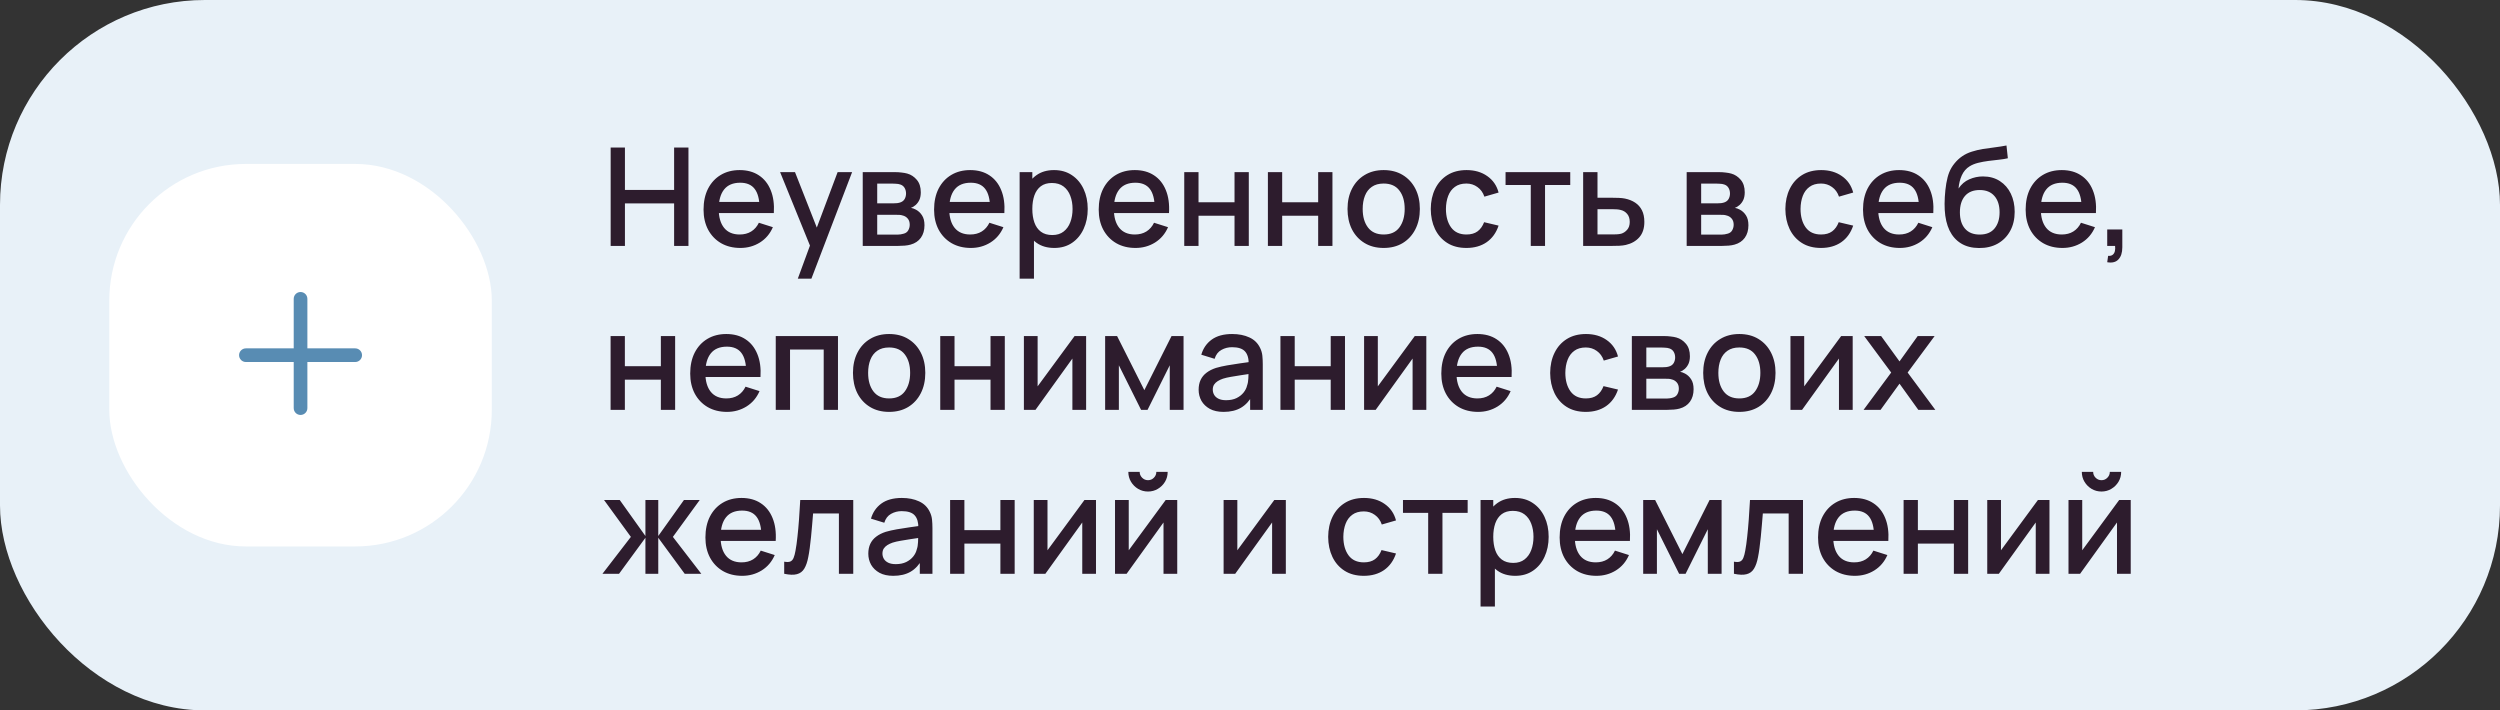 <?xml version="1.0" encoding="UTF-8"?> <svg xmlns="http://www.w3.org/2000/svg" width="366" height="104" viewBox="0 0 366 104" fill="none"><rect x="0" y="0" width="366" height="104" fill="#333333" stroke="none"/><rect width="366" height="104" rx="30" fill="#E8F1F8"></rect><rect x="16" y="24" width="56" height="56" rx="20" fill="white"></rect><path fill-rule="evenodd" clip-rule="evenodd" d="M45 43.75C45 43.198 44.552 42.75 44 42.75C43.448 42.75 43 43.198 43 43.75V51H36C35.448 51 35 51.448 35 52C35 52.552 35.448 53 36 53H43V59.75C43 60.302 43.448 60.75 44 60.75C44.552 60.75 45 60.302 45 59.75V53H52C52.552 53 53 52.552 53 52C53 51.448 52.552 51 52 51H45V43.75Z" fill="#588CB3"></path><path d="M89.4 36V21.6H91.49V27.81H98.69V21.6H100.79V36H98.69V29.78H91.49V36H89.4ZM108.389 36.3C107.316 36.3 106.373 36.067 105.559 35.6C104.753 35.127 104.123 34.47 103.669 33.63C103.223 32.783 102.999 31.803 102.999 30.69C102.999 29.51 103.219 28.487 103.659 27.62C104.106 26.753 104.726 26.083 105.519 25.61C106.313 25.137 107.236 24.9 108.289 24.9C109.389 24.9 110.326 25.157 111.099 25.67C111.873 26.177 112.449 26.9 112.829 27.84C113.216 28.78 113.369 29.897 113.289 31.19H111.199V30.43C111.186 29.177 110.946 28.25 110.479 27.65C110.019 27.05 109.316 26.75 108.369 26.75C107.323 26.75 106.536 27.08 106.009 27.74C105.483 28.4 105.219 29.353 105.219 30.6C105.219 31.787 105.483 32.707 106.009 33.36C106.536 34.007 107.296 34.33 108.289 34.33C108.943 34.33 109.506 34.183 109.979 33.89C110.459 33.59 110.833 33.163 111.099 32.61L113.149 33.26C112.729 34.227 112.093 34.977 111.239 35.51C110.386 36.037 109.436 36.3 108.389 36.3ZM104.539 31.19V29.56H112.249V31.19H104.539ZM116.798 40.8L118.888 35.11L118.918 36.79L114.208 25.2H116.388L119.908 34.15H119.268L122.628 25.2H124.748L118.788 40.8H116.798ZM126.304 36V25.2H131.054C131.367 25.2 131.681 25.22 131.994 25.26C132.307 25.293 132.584 25.343 132.824 25.41C133.371 25.563 133.837 25.87 134.224 26.33C134.611 26.783 134.804 27.39 134.804 28.15C134.804 28.583 134.737 28.95 134.604 29.25C134.471 29.543 134.287 29.797 134.054 30.01C133.947 30.103 133.834 30.187 133.714 30.26C133.594 30.333 133.474 30.39 133.354 30.43C133.601 30.47 133.844 30.557 134.084 30.69C134.451 30.883 134.751 31.163 134.984 31.53C135.224 31.89 135.344 32.373 135.344 32.98C135.344 33.707 135.167 34.317 134.814 34.81C134.461 35.297 133.961 35.63 133.314 35.81C133.061 35.883 132.774 35.933 132.454 35.96C132.141 35.987 131.827 36 131.514 36H126.304ZM128.424 34.35H131.384C131.524 34.35 131.684 34.337 131.864 34.31C132.044 34.283 132.204 34.247 132.344 34.2C132.644 34.107 132.857 33.937 132.984 33.69C133.117 33.443 133.184 33.18 133.184 32.9C133.184 32.52 133.084 32.217 132.884 31.99C132.684 31.757 132.431 31.607 132.124 31.54C131.991 31.493 131.844 31.467 131.684 31.46C131.524 31.453 131.387 31.45 131.274 31.45H128.424V34.35ZM128.424 29.77H130.764C130.957 29.77 131.154 29.76 131.354 29.74C131.554 29.713 131.727 29.67 131.874 29.61C132.134 29.51 132.327 29.343 132.454 29.11C132.581 28.87 132.644 28.61 132.644 28.33C132.644 28.023 132.574 27.75 132.434 27.51C132.294 27.27 132.084 27.103 131.804 27.01C131.611 26.943 131.387 26.907 131.134 26.9C130.887 26.887 130.731 26.88 130.664 26.88H128.424V29.77ZM142.139 36.3C141.066 36.3 140.123 36.067 139.309 35.6C138.503 35.127 137.873 34.47 137.419 33.63C136.973 32.783 136.749 31.803 136.749 30.69C136.749 29.51 136.969 28.487 137.409 27.62C137.856 26.753 138.476 26.083 139.269 25.61C140.063 25.137 140.986 24.9 142.039 24.9C143.139 24.9 144.076 25.157 144.849 25.67C145.623 26.177 146.199 26.9 146.579 27.84C146.966 28.78 147.119 29.897 147.039 31.19H144.949V30.43C144.936 29.177 144.696 28.25 144.229 27.65C143.769 27.05 143.066 26.75 142.119 26.75C141.073 26.75 140.286 27.08 139.759 27.74C139.233 28.4 138.969 29.353 138.969 30.6C138.969 31.787 139.233 32.707 139.759 33.36C140.286 34.007 141.046 34.33 142.039 34.33C142.693 34.33 143.256 34.183 143.729 33.89C144.209 33.59 144.583 33.163 144.849 32.61L146.899 33.26C146.479 34.227 145.843 34.977 144.989 35.51C144.136 36.037 143.186 36.3 142.139 36.3ZM138.289 31.19V29.56H145.999V31.19H138.289ZM154.353 36.3C153.319 36.3 152.453 36.05 151.753 35.55C151.053 35.043 150.523 34.36 150.163 33.5C149.803 32.64 149.623 31.67 149.623 30.59C149.623 29.51 149.799 28.54 150.153 27.68C150.513 26.82 151.039 26.143 151.733 25.65C152.433 25.15 153.293 24.9 154.313 24.9C155.326 24.9 156.199 25.15 156.933 25.65C157.673 26.143 158.243 26.82 158.643 27.68C159.043 28.533 159.243 29.503 159.243 30.59C159.243 31.67 159.043 32.643 158.643 33.51C158.249 34.37 157.686 35.05 156.953 35.55C156.226 36.05 155.359 36.3 154.353 36.3ZM149.273 40.8V25.2H151.133V32.97H151.373V40.8H149.273ZM154.063 34.41C154.729 34.41 155.279 34.24 155.713 33.9C156.153 33.56 156.479 33.103 156.693 32.53C156.913 31.95 157.023 31.303 157.023 30.59C157.023 29.883 156.913 29.243 156.693 28.67C156.479 28.097 156.149 27.64 155.703 27.3C155.256 26.96 154.686 26.79 153.993 26.79C153.339 26.79 152.799 26.95 152.373 27.27C151.953 27.59 151.639 28.037 151.433 28.61C151.233 29.183 151.133 29.843 151.133 30.59C151.133 31.337 151.233 31.997 151.433 32.57C151.633 33.143 151.949 33.593 152.383 33.92C152.816 34.247 153.376 34.41 154.063 34.41ZM166.241 36.3C165.167 36.3 164.224 36.067 163.411 35.6C162.604 35.127 161.974 34.47 161.521 33.63C161.074 32.783 160.851 31.803 160.851 30.69C160.851 29.51 161.071 28.487 161.511 27.62C161.957 26.753 162.577 26.083 163.371 25.61C164.164 25.137 165.087 24.9 166.141 24.9C167.241 24.9 168.177 25.157 168.951 25.67C169.724 26.177 170.301 26.9 170.681 27.84C171.067 28.78 171.221 29.897 171.141 31.19H169.051V30.43C169.037 29.177 168.797 28.25 168.331 27.65C167.871 27.05 167.167 26.75 166.221 26.75C165.174 26.75 164.387 27.08 163.861 27.74C163.334 28.4 163.071 29.353 163.071 30.6C163.071 31.787 163.334 32.707 163.861 33.36C164.387 34.007 165.147 34.33 166.141 34.33C166.794 34.33 167.357 34.183 167.831 33.89C168.311 33.59 168.684 33.163 168.951 32.61L171.001 33.26C170.581 34.227 169.944 34.977 169.091 35.51C168.237 36.037 167.287 36.3 166.241 36.3ZM162.391 31.19V29.56H170.101V31.19H162.391ZM173.374 36V25.2H175.464V29.61H180.734V25.2H182.824V36H180.734V31.58H175.464V36H173.374ZM185.62 36V25.2H187.71V29.61H192.98V25.2H195.07V36H192.98V31.58H187.71V36H185.62ZM202.567 36.3C201.487 36.3 200.55 36.057 199.757 35.57C198.963 35.083 198.35 34.413 197.917 33.56C197.49 32.7 197.277 31.71 197.277 30.59C197.277 29.463 197.497 28.473 197.937 27.62C198.377 26.76 198.993 26.093 199.787 25.62C200.58 25.14 201.507 24.9 202.567 24.9C203.647 24.9 204.583 25.143 205.377 25.63C206.17 26.117 206.783 26.787 207.217 27.64C207.65 28.493 207.867 29.477 207.867 30.59C207.867 31.717 207.647 32.71 207.207 33.57C206.773 34.423 206.16 35.093 205.367 35.58C204.573 36.06 203.64 36.3 202.567 36.3ZM202.567 34.33C203.6 34.33 204.37 33.983 204.877 33.29C205.39 32.59 205.647 31.69 205.647 30.59C205.647 29.463 205.387 28.563 204.867 27.89C204.353 27.21 203.587 26.87 202.567 26.87C201.867 26.87 201.29 27.03 200.837 27.35C200.383 27.663 200.047 28.1 199.827 28.66C199.607 29.213 199.497 29.857 199.497 30.59C199.497 31.723 199.757 32.63 200.277 33.31C200.797 33.99 201.56 34.33 202.567 34.33ZM214.684 36.3C213.577 36.3 212.637 36.053 211.864 35.56C211.091 35.067 210.497 34.39 210.084 33.53C209.677 32.67 209.471 31.693 209.464 30.6C209.471 29.487 209.684 28.503 210.104 27.65C210.524 26.79 211.124 26.117 211.904 25.63C212.684 25.143 213.621 24.9 214.714 24.9C215.894 24.9 216.901 25.193 217.734 25.78C218.574 26.367 219.127 27.17 219.394 28.19L217.314 28.79C217.107 28.183 216.767 27.713 216.294 27.38C215.827 27.04 215.291 26.87 214.684 26.87C213.997 26.87 213.434 27.033 212.994 27.36C212.554 27.68 212.227 28.12 212.014 28.68C211.801 29.24 211.691 29.88 211.684 30.6C211.691 31.713 211.944 32.613 212.444 33.3C212.951 33.987 213.697 34.33 214.684 34.33C215.357 34.33 215.901 34.177 216.314 33.87C216.734 33.557 217.054 33.11 217.274 32.53L219.394 33.03C219.041 34.083 218.457 34.893 217.644 35.46C216.831 36.02 215.844 36.3 214.684 36.3ZM224.104 36V27.08H220.414V25.2H229.884V27.08H226.194V36H224.104ZM231.773 36V25.2H233.873V28.95H236.003C236.309 28.95 236.636 28.957 236.983 28.97C237.336 28.983 237.639 29.017 237.893 29.07C238.473 29.19 238.973 29.39 239.393 29.67C239.819 29.95 240.149 30.323 240.383 30.79C240.616 31.25 240.733 31.817 240.733 32.49C240.733 33.43 240.486 34.18 239.993 34.74C239.506 35.293 238.846 35.667 238.013 35.86C237.746 35.92 237.429 35.96 237.063 35.98C236.703 35.993 236.373 36 236.073 36H231.773ZM233.873 34.32H236.193C236.359 34.32 236.549 34.313 236.763 34.3C236.976 34.287 237.173 34.257 237.353 34.21C237.673 34.117 237.959 33.927 238.213 33.64C238.466 33.353 238.593 32.97 238.593 32.49C238.593 31.997 238.466 31.603 238.213 31.31C237.966 31.017 237.653 30.827 237.273 30.74C237.093 30.693 236.909 30.663 236.723 30.65C236.536 30.637 236.359 30.63 236.193 30.63H233.873V34.32ZM246.929 36V25.2H251.679C251.992 25.2 252.306 25.22 252.619 25.26C252.932 25.293 253.209 25.343 253.449 25.41C253.996 25.563 254.462 25.87 254.849 26.33C255.236 26.783 255.429 27.39 255.429 28.15C255.429 28.583 255.362 28.95 255.229 29.25C255.096 29.543 254.912 29.797 254.679 30.01C254.572 30.103 254.459 30.187 254.339 30.26C254.219 30.333 254.099 30.39 253.979 30.43C254.226 30.47 254.469 30.557 254.709 30.69C255.076 30.883 255.376 31.163 255.609 31.53C255.849 31.89 255.969 32.373 255.969 32.98C255.969 33.707 255.792 34.317 255.439 34.81C255.086 35.297 254.586 35.63 253.939 35.81C253.686 35.883 253.399 35.933 253.079 35.96C252.766 35.987 252.452 36 252.139 36H246.929ZM249.049 34.35H252.009C252.149 34.35 252.309 34.337 252.489 34.31C252.669 34.283 252.829 34.247 252.969 34.2C253.269 34.107 253.482 33.937 253.609 33.69C253.742 33.443 253.809 33.18 253.809 32.9C253.809 32.52 253.709 32.217 253.509 31.99C253.309 31.757 253.056 31.607 252.749 31.54C252.616 31.493 252.469 31.467 252.309 31.46C252.149 31.453 252.012 31.45 251.899 31.45H249.049V34.35ZM249.049 29.77H251.389C251.582 29.77 251.779 29.76 251.979 29.74C252.179 29.713 252.352 29.67 252.499 29.61C252.759 29.51 252.952 29.343 253.079 29.11C253.206 28.87 253.269 28.61 253.269 28.33C253.269 28.023 253.199 27.75 253.059 27.51C252.919 27.27 252.709 27.103 252.429 27.01C252.236 26.943 252.012 26.907 251.759 26.9C251.512 26.887 251.356 26.88 251.289 26.88H249.049V29.77ZM266.598 36.3C265.491 36.3 264.551 36.053 263.778 35.56C263.005 35.067 262.411 34.39 261.998 33.53C261.591 32.67 261.385 31.693 261.378 30.6C261.385 29.487 261.598 28.503 262.018 27.65C262.438 26.79 263.038 26.117 263.818 25.63C264.598 25.143 265.535 24.9 266.628 24.9C267.808 24.9 268.815 25.193 269.648 25.78C270.488 26.367 271.041 27.17 271.308 28.19L269.228 28.79C269.021 28.183 268.681 27.713 268.208 27.38C267.741 27.04 267.205 26.87 266.598 26.87C265.911 26.87 265.348 27.033 264.908 27.36C264.468 27.68 264.141 28.12 263.928 28.68C263.715 29.24 263.605 29.88 263.598 30.6C263.605 31.713 263.858 32.613 264.358 33.3C264.865 33.987 265.611 34.33 266.598 34.33C267.271 34.33 267.815 34.177 268.228 33.87C268.648 33.557 268.968 33.11 269.188 32.53L271.308 33.03C270.955 34.083 270.371 34.893 269.558 35.46C268.745 36.02 267.758 36.3 266.598 36.3ZM278.135 36.3C277.062 36.3 276.119 36.067 275.305 35.6C274.499 35.127 273.869 34.47 273.415 33.63C272.969 32.783 272.745 31.803 272.745 30.69C272.745 29.51 272.965 28.487 273.405 27.62C273.852 26.753 274.472 26.083 275.265 25.61C276.059 25.137 276.982 24.9 278.035 24.9C279.135 24.9 280.072 25.157 280.845 25.67C281.619 26.177 282.195 26.9 282.575 27.84C282.962 28.78 283.115 29.897 283.035 31.19H280.945V30.43C280.932 29.177 280.692 28.25 280.225 27.65C279.765 27.05 279.062 26.75 278.115 26.75C277.069 26.75 276.282 27.08 275.755 27.74C275.229 28.4 274.965 29.353 274.965 30.6C274.965 31.787 275.229 32.707 275.755 33.36C276.282 34.007 277.042 34.33 278.035 34.33C278.689 34.33 279.252 34.183 279.725 33.89C280.205 33.59 280.579 33.163 280.845 32.61L282.895 33.26C282.475 34.227 281.839 34.977 280.985 35.51C280.132 36.037 279.182 36.3 278.135 36.3ZM274.285 31.19V29.56H281.995V31.19H274.285ZM289.719 36.31C288.692 36.303 287.819 36.08 287.099 35.64C286.379 35.2 285.816 34.567 285.409 33.74C285.009 32.907 284.776 31.903 284.709 30.73C284.676 30.163 284.679 29.537 284.719 28.85C284.759 28.157 284.832 27.487 284.939 26.84C285.052 26.193 285.196 25.653 285.369 25.22C285.562 24.74 285.826 24.3 286.159 23.9C286.492 23.493 286.859 23.153 287.259 22.88C287.686 22.587 288.159 22.36 288.679 22.2C289.199 22.033 289.742 21.903 290.309 21.81C290.882 21.717 291.459 21.637 292.039 21.57C292.626 21.497 293.196 21.407 293.749 21.3L293.949 23.17C293.582 23.257 293.149 23.327 292.649 23.38C292.156 23.433 291.642 23.493 291.109 23.56C290.582 23.627 290.079 23.72 289.599 23.84C289.119 23.96 288.702 24.13 288.349 24.35C287.849 24.657 287.466 25.103 287.199 25.69C286.939 26.277 286.782 26.913 286.729 27.6C287.142 26.973 287.669 26.523 288.309 26.25C288.949 25.97 289.612 25.83 290.299 25.83C291.259 25.83 292.086 26.057 292.779 26.51C293.479 26.963 294.016 27.58 294.389 28.36C294.762 29.14 294.949 30.023 294.949 31.01C294.949 32.077 294.729 33.01 294.289 33.81C293.856 34.603 293.246 35.223 292.459 35.67C291.672 36.11 290.759 36.323 289.719 36.31ZM289.829 34.34C290.789 34.34 291.512 34.043 291.999 33.45C292.492 32.857 292.739 32.067 292.739 31.08C292.739 30.067 292.486 29.27 291.979 28.69C291.472 28.11 290.756 27.82 289.829 27.82C288.889 27.82 288.169 28.11 287.669 28.69C287.176 29.27 286.929 30.067 286.929 31.08C286.929 32.107 287.179 32.907 287.679 33.48C288.179 34.053 288.896 34.34 289.829 34.34ZM301.944 36.3C300.871 36.3 299.927 36.067 299.114 35.6C298.307 35.127 297.677 34.47 297.224 33.63C296.777 32.783 296.554 31.803 296.554 30.69C296.554 29.51 296.774 28.487 297.214 27.62C297.661 26.753 298.281 26.083 299.074 25.61C299.867 25.137 300.791 24.9 301.844 24.9C302.944 24.9 303.881 25.157 304.654 25.67C305.427 26.177 306.004 26.9 306.384 27.84C306.771 28.78 306.924 29.897 306.844 31.19H304.754V30.43C304.741 29.177 304.501 28.25 304.034 27.65C303.574 27.05 302.871 26.75 301.924 26.75C300.877 26.75 300.091 27.08 299.564 27.74C299.037 28.4 298.774 29.353 298.774 30.6C298.774 31.787 299.037 32.707 299.564 33.36C300.091 34.007 300.851 34.33 301.844 34.33C302.497 34.33 303.061 34.183 303.534 33.89C304.014 33.59 304.387 33.163 304.654 32.61L306.704 33.26C306.284 34.227 305.647 34.977 304.794 35.51C303.941 36.037 302.991 36.3 301.944 36.3ZM298.094 31.19V29.56H305.804V31.19H298.094ZM308.497 38.39L308.627 37.46C308.914 37.48 309.137 37.427 309.297 37.3C309.457 37.173 309.564 36.997 309.617 36.77C309.67 36.543 309.68 36.287 309.647 36H308.497V33.59H310.707V36.2C310.707 36.987 310.517 37.58 310.137 37.98C309.764 38.38 309.217 38.517 308.497 38.39ZM89.39 60V49.2H91.48V53.61H96.75V49.2H98.84V60H96.75V55.58H91.48V60H89.39ZM106.436 60.3C105.363 60.3 104.419 60.067 103.606 59.6C102.799 59.127 102.169 58.47 101.716 57.63C101.269 56.783 101.046 55.803 101.046 54.69C101.046 53.51 101.266 52.487 101.706 51.62C102.153 50.753 102.773 50.083 103.566 49.61C104.359 49.137 105.283 48.9 106.336 48.9C107.436 48.9 108.373 49.157 109.146 49.67C109.919 50.177 110.496 50.9 110.876 51.84C111.263 52.78 111.416 53.897 111.336 55.19H109.246V54.43C109.233 53.177 108.993 52.25 108.526 51.65C108.066 51.05 107.363 50.75 106.416 50.75C105.369 50.75 104.583 51.08 104.056 51.74C103.529 52.4 103.266 53.353 103.266 54.6C103.266 55.787 103.529 56.707 104.056 57.36C104.583 58.007 105.343 58.33 106.336 58.33C106.989 58.33 107.553 58.183 108.026 57.89C108.506 57.59 108.879 57.163 109.146 56.61L111.196 57.26C110.776 58.227 110.139 58.977 109.286 59.51C108.433 60.037 107.483 60.3 106.436 60.3ZM102.586 55.19V53.56H110.296V55.19H102.586ZM113.57 60V49.2H122.68V60H120.59V51.17H115.66V60H113.57ZM130.164 60.3C129.084 60.3 128.148 60.057 127.354 59.57C126.561 59.083 125.948 58.413 125.514 57.56C125.088 56.7 124.874 55.71 124.874 54.59C124.874 53.463 125.094 52.473 125.534 51.62C125.974 50.76 126.591 50.093 127.384 49.62C128.178 49.14 129.104 48.9 130.164 48.9C131.244 48.9 132.181 49.143 132.974 49.63C133.768 50.117 134.381 50.787 134.814 51.64C135.248 52.493 135.464 53.477 135.464 54.59C135.464 55.717 135.244 56.71 134.804 57.57C134.371 58.423 133.758 59.093 132.964 59.58C132.171 60.06 131.238 60.3 130.164 60.3ZM130.164 58.33C131.198 58.33 131.968 57.983 132.474 57.29C132.988 56.59 133.244 55.69 133.244 54.59C133.244 53.463 132.984 52.563 132.464 51.89C131.951 51.21 131.184 50.87 130.164 50.87C129.464 50.87 128.888 51.03 128.434 51.35C127.981 51.663 127.644 52.1 127.424 52.66C127.204 53.213 127.094 53.857 127.094 54.59C127.094 55.723 127.354 56.63 127.874 57.31C128.394 57.99 129.158 58.33 130.164 58.33ZM137.652 60V49.2H139.742V53.61H145.012V49.2H147.102V60H145.012V55.58H139.742V60H137.652ZM159.008 49.2V60H156.998V52.49L151.598 60H149.898V49.2H151.908V56.56L157.318 49.2H159.008ZM161.792 60V49.2H163.542L167.532 57.12L171.512 49.2H173.272V60H171.252V53.48L168.002 60H167.052L163.802 53.48V60H161.792ZM179.13 60.3C178.33 60.3 177.66 60.153 177.12 59.86C176.58 59.56 176.17 59.167 175.89 58.68C175.616 58.187 175.48 57.647 175.48 57.06C175.48 56.513 175.576 56.033 175.77 55.62C175.963 55.207 176.25 54.857 176.63 54.57C177.01 54.277 177.476 54.04 178.03 53.86C178.51 53.72 179.053 53.597 179.66 53.49C180.266 53.383 180.903 53.283 181.57 53.19C182.243 53.097 182.91 53.003 183.57 52.91L182.81 53.33C182.823 52.483 182.643 51.857 182.27 51.45C181.903 51.037 181.27 50.83 180.37 50.83C179.803 50.83 179.283 50.963 178.81 51.23C178.336 51.49 178.006 51.923 177.82 52.53L175.87 51.93C176.136 51.003 176.643 50.267 177.39 49.72C178.143 49.173 179.143 48.9 180.39 48.9C181.356 48.9 182.196 49.067 182.91 49.4C183.63 49.727 184.156 50.247 184.49 50.96C184.663 51.313 184.77 51.687 184.81 52.08C184.85 52.473 184.87 52.897 184.87 53.35V60H183.02V57.53L183.38 57.85C182.933 58.677 182.363 59.293 181.67 59.7C180.983 60.1 180.136 60.3 179.13 60.3ZM179.5 58.59C180.093 58.59 180.603 58.487 181.03 58.28C181.456 58.067 181.8 57.797 182.06 57.47C182.32 57.143 182.49 56.803 182.57 56.45C182.683 56.13 182.746 55.77 182.76 55.37C182.78 54.97 182.79 54.65 182.79 54.41L183.47 54.66C182.81 54.76 182.21 54.85 181.67 54.93C181.13 55.01 180.64 55.09 180.2 55.17C179.766 55.243 179.38 55.333 179.04 55.44C178.753 55.54 178.496 55.66 178.27 55.8C178.05 55.94 177.873 56.11 177.74 56.31C177.613 56.51 177.55 56.753 177.55 57.04C177.55 57.32 177.62 57.58 177.76 57.82C177.9 58.053 178.113 58.24 178.4 58.38C178.686 58.52 179.053 58.59 179.5 58.59ZM187.456 60V49.2H189.546V53.61H194.816V49.2H196.906V60H194.816V55.58H189.546V60H187.456ZM208.813 49.2V60H206.803V52.49L201.403 60H199.703V49.2H201.713V56.56L207.123 49.2H208.813ZM216.397 60.3C215.324 60.3 214.38 60.067 213.567 59.6C212.76 59.127 212.13 58.47 211.677 57.63C211.23 56.783 211.007 55.803 211.007 54.69C211.007 53.51 211.227 52.487 211.667 51.62C212.114 50.753 212.734 50.083 213.527 49.61C214.32 49.137 215.244 48.9 216.297 48.9C217.397 48.9 218.334 49.157 219.107 49.67C219.88 50.177 220.457 50.9 220.837 51.84C221.224 52.78 221.377 53.897 221.297 55.19H219.207V54.43C219.194 53.177 218.954 52.25 218.487 51.65C218.027 51.05 217.324 50.75 216.377 50.75C215.33 50.75 214.544 51.08 214.017 51.74C213.49 52.4 213.227 53.353 213.227 54.6C213.227 55.787 213.49 56.707 214.017 57.36C214.544 58.007 215.304 58.33 216.297 58.33C216.95 58.33 217.514 58.183 217.987 57.89C218.467 57.59 218.84 57.163 219.107 56.61L221.157 57.26C220.737 58.227 220.1 58.977 219.247 59.51C218.394 60.037 217.444 60.3 216.397 60.3ZM212.547 55.19V53.56H220.257V55.19H212.547ZM232.165 60.3C231.058 60.3 230.118 60.053 229.345 59.56C228.571 59.067 227.978 58.39 227.565 57.53C227.158 56.67 226.951 55.693 226.945 54.6C226.951 53.487 227.165 52.503 227.585 51.65C228.005 50.79 228.605 50.117 229.385 49.63C230.165 49.143 231.101 48.9 232.195 48.9C233.375 48.9 234.381 49.193 235.215 49.78C236.055 50.367 236.608 51.17 236.875 52.19L234.795 52.79C234.588 52.183 234.248 51.713 233.775 51.38C233.308 51.04 232.771 50.87 232.165 50.87C231.478 50.87 230.915 51.033 230.475 51.36C230.035 51.68 229.708 52.12 229.495 52.68C229.281 53.24 229.171 53.88 229.165 54.6C229.171 55.713 229.425 56.613 229.925 57.3C230.431 57.987 231.178 58.33 232.165 58.33C232.838 58.33 233.381 58.177 233.795 57.87C234.215 57.557 234.535 57.11 234.755 56.53L236.875 57.03C236.521 58.083 235.938 58.893 235.125 59.46C234.311 60.02 233.325 60.3 232.165 60.3ZM238.902 60V49.2H243.652C243.965 49.2 244.278 49.22 244.592 49.26C244.905 49.293 245.182 49.343 245.422 49.41C245.968 49.563 246.435 49.87 246.822 50.33C247.208 50.783 247.402 51.39 247.402 52.15C247.402 52.583 247.335 52.95 247.202 53.25C247.068 53.543 246.885 53.797 246.652 54.01C246.545 54.103 246.432 54.187 246.312 54.26C246.192 54.333 246.072 54.39 245.952 54.43C246.198 54.47 246.442 54.557 246.682 54.69C247.048 54.883 247.348 55.163 247.582 55.53C247.822 55.89 247.942 56.373 247.942 56.98C247.942 57.707 247.765 58.317 247.412 58.81C247.058 59.297 246.558 59.63 245.912 59.81C245.658 59.883 245.372 59.933 245.052 59.96C244.738 59.987 244.425 60 244.112 60H238.902ZM241.022 58.35H243.982C244.122 58.35 244.282 58.337 244.462 58.31C244.642 58.283 244.802 58.247 244.942 58.2C245.242 58.107 245.455 57.937 245.582 57.69C245.715 57.443 245.782 57.18 245.782 56.9C245.782 56.52 245.682 56.217 245.482 55.99C245.282 55.757 245.028 55.607 244.722 55.54C244.588 55.493 244.442 55.467 244.282 55.46C244.122 55.453 243.985 55.45 243.872 55.45H241.022V58.35ZM241.022 53.77H243.362C243.555 53.77 243.752 53.76 243.952 53.74C244.152 53.713 244.325 53.67 244.472 53.61C244.732 53.51 244.925 53.343 245.052 53.11C245.178 52.87 245.242 52.61 245.242 52.33C245.242 52.023 245.172 51.75 245.032 51.51C244.892 51.27 244.682 51.103 244.402 51.01C244.208 50.943 243.985 50.907 243.732 50.9C243.485 50.887 243.328 50.88 243.262 50.88H241.022V53.77ZM254.637 60.3C253.557 60.3 252.62 60.057 251.827 59.57C251.034 59.083 250.42 58.413 249.987 57.56C249.56 56.7 249.347 55.71 249.347 54.59C249.347 53.463 249.567 52.473 250.007 51.62C250.447 50.76 251.064 50.093 251.857 49.62C252.65 49.14 253.577 48.9 254.637 48.9C255.717 48.9 256.654 49.143 257.447 49.63C258.24 50.117 258.854 50.787 259.287 51.64C259.72 52.493 259.937 53.477 259.937 54.59C259.937 55.717 259.717 56.71 259.277 57.57C258.844 58.423 258.23 59.093 257.437 59.58C256.644 60.06 255.71 60.3 254.637 60.3ZM254.637 58.33C255.67 58.33 256.44 57.983 256.947 57.29C257.46 56.59 257.717 55.69 257.717 54.59C257.717 53.463 257.457 52.563 256.937 51.89C256.424 51.21 255.657 50.87 254.637 50.87C253.937 50.87 253.36 51.03 252.907 51.35C252.454 51.663 252.117 52.1 251.897 52.66C251.677 53.213 251.567 53.857 251.567 54.59C251.567 55.723 251.827 56.63 252.347 57.31C252.867 57.99 253.63 58.33 254.637 58.33ZM271.234 49.2V60H269.224V52.49L263.824 60H262.124V49.2H264.134V56.56L269.544 49.2H271.234ZM272.829 60L276.869 54.54L272.919 49.2H275.399L278.089 52.91L280.749 49.2H283.229L279.279 54.54L283.329 60H280.839L278.089 56.17L275.319 60H272.829ZM88.2 84L92.36 78.6L88.43 73.2H90.73L94.49 78.47V73.2H96.37V78.47L100.13 73.2H102.44L98.51 78.6L102.67 84H100.24L96.37 78.73V84H94.49V78.73L90.63 84H88.2ZM108.663 84.3C107.589 84.3 106.646 84.067 105.833 83.6C105.026 83.127 104.396 82.47 103.943 81.63C103.496 80.783 103.273 79.803 103.273 78.69C103.273 77.51 103.493 76.487 103.933 75.62C104.379 74.753 104.999 74.083 105.793 73.61C106.586 73.137 107.509 72.9 108.563 72.9C109.663 72.9 110.599 73.157 111.373 73.67C112.146 74.177 112.723 74.9 113.103 75.84C113.489 76.78 113.643 77.897 113.563 79.19H111.473V78.43C111.459 77.177 111.219 76.25 110.753 75.65C110.293 75.05 109.589 74.75 108.643 74.75C107.596 74.75 106.809 75.08 106.283 75.74C105.756 76.4 105.493 77.353 105.493 78.6C105.493 79.787 105.756 80.707 106.283 81.36C106.809 82.007 107.569 82.33 108.563 82.33C109.216 82.33 109.779 82.183 110.253 81.89C110.733 81.59 111.106 81.163 111.373 80.61L113.423 81.26C113.003 82.227 112.366 82.977 111.513 83.51C110.659 84.037 109.709 84.3 108.663 84.3ZM104.813 79.19V77.56H112.523V79.19H104.813ZM114.806 84V82.23C115.206 82.303 115.51 82.293 115.716 82.2C115.93 82.1 116.086 81.92 116.186 81.66C116.293 81.4 116.383 81.063 116.456 80.65C116.57 80.043 116.666 79.353 116.746 78.58C116.833 77.8 116.91 76.957 116.976 76.05C117.043 75.143 117.103 74.193 117.156 73.2H124.916V84H122.816V75.17H119.036C118.996 75.697 118.95 76.257 118.896 76.85C118.85 77.437 118.796 78.02 118.736 78.6C118.676 79.18 118.613 79.723 118.546 80.23C118.48 80.737 118.41 81.17 118.336 81.53C118.203 82.25 118.006 82.823 117.746 83.25C117.493 83.67 117.133 83.94 116.666 84.06C116.2 84.187 115.58 84.167 114.806 84ZM130.77 84.3C129.97 84.3 129.3 84.153 128.76 83.86C128.22 83.56 127.81 83.167 127.53 82.68C127.257 82.187 127.12 81.647 127.12 81.06C127.12 80.513 127.217 80.033 127.41 79.62C127.604 79.207 127.89 78.857 128.27 78.57C128.65 78.277 129.117 78.04 129.67 77.86C130.15 77.72 130.694 77.597 131.3 77.49C131.907 77.383 132.544 77.283 133.21 77.19C133.884 77.097 134.55 77.003 135.21 76.91L134.45 77.33C134.464 76.483 134.284 75.857 133.91 75.45C133.544 75.037 132.91 74.83 132.01 74.83C131.444 74.83 130.924 74.963 130.45 75.23C129.977 75.49 129.647 75.923 129.46 76.53L127.51 75.93C127.777 75.003 128.284 74.267 129.03 73.72C129.784 73.173 130.784 72.9 132.03 72.9C132.997 72.9 133.837 73.067 134.55 73.4C135.27 73.727 135.797 74.247 136.13 74.96C136.304 75.313 136.41 75.687 136.45 76.08C136.49 76.473 136.51 76.897 136.51 77.35V84H134.66V81.53L135.02 81.85C134.574 82.677 134.004 83.293 133.31 83.7C132.624 84.1 131.777 84.3 130.77 84.3ZM131.14 82.59C131.734 82.59 132.244 82.487 132.67 82.28C133.097 82.067 133.44 81.797 133.7 81.47C133.96 81.143 134.13 80.803 134.21 80.45C134.324 80.13 134.387 79.77 134.4 79.37C134.42 78.97 134.43 78.65 134.43 78.41L135.11 78.66C134.45 78.76 133.85 78.85 133.31 78.93C132.77 79.01 132.28 79.09 131.84 79.17C131.407 79.243 131.02 79.333 130.68 79.44C130.394 79.54 130.137 79.66 129.91 79.8C129.69 79.94 129.514 80.11 129.38 80.31C129.254 80.51 129.19 80.753 129.19 81.04C129.19 81.32 129.26 81.58 129.4 81.82C129.54 82.053 129.754 82.24 130.04 82.38C130.327 82.52 130.694 82.59 131.14 82.59ZM139.097 84V73.2H141.187V77.61H146.457V73.2H148.547V84H146.457V79.58H141.187V84H139.097ZM160.453 73.2V84H158.443V76.49L153.043 84H151.343V73.2H153.353V80.56L158.763 73.2H160.453ZM168.068 71.96C167.541 71.96 167.058 71.83 166.618 71.57C166.184 71.31 165.838 70.963 165.578 70.53C165.318 70.097 165.188 69.613 165.188 69.08H166.848C166.848 69.413 166.968 69.7 167.208 69.94C167.448 70.18 167.734 70.3 168.068 70.3C168.408 70.3 168.694 70.18 168.928 69.94C169.168 69.7 169.288 69.413 169.288 69.08H170.948C170.948 69.613 170.818 70.097 170.558 70.53C170.298 70.963 169.948 71.31 169.508 71.57C169.074 71.83 168.594 71.96 168.068 71.96ZM172.348 73.2V84H170.338V76.49L164.938 84H163.238V73.2H165.248V80.56L170.658 73.2H172.348ZM188.246 73.2V84H186.236V76.49L180.836 84H179.136V73.2H181.146V80.56L186.556 73.2H188.246ZM199.665 84.3C198.558 84.3 197.618 84.053 196.845 83.56C196.071 83.067 195.478 82.39 195.065 81.53C194.658 80.67 194.451 79.693 194.445 78.6C194.451 77.487 194.665 76.503 195.085 75.65C195.505 74.79 196.105 74.117 196.885 73.63C197.665 73.143 198.601 72.9 199.695 72.9C200.875 72.9 201.881 73.193 202.715 73.78C203.555 74.367 204.108 75.17 204.375 76.19L202.295 76.79C202.088 76.183 201.748 75.713 201.275 75.38C200.808 75.04 200.271 74.87 199.665 74.87C198.978 74.87 198.415 75.033 197.975 75.36C197.535 75.68 197.208 76.12 196.995 76.68C196.781 77.24 196.671 77.88 196.665 78.6C196.671 79.713 196.925 80.613 197.425 81.3C197.931 81.987 198.678 82.33 199.665 82.33C200.338 82.33 200.881 82.177 201.295 81.87C201.715 81.557 202.035 81.11 202.255 80.53L204.375 81.03C204.021 82.083 203.438 82.893 202.625 83.46C201.811 84.02 200.825 84.3 199.665 84.3ZM209.085 84V75.08H205.395V73.2H214.865V75.08H211.175V84H209.085ZM221.833 84.3C220.8 84.3 219.933 84.05 219.233 83.55C218.533 83.043 218.003 82.36 217.643 81.5C217.283 80.64 217.103 79.67 217.103 78.59C217.103 77.51 217.28 76.54 217.633 75.68C217.993 74.82 218.52 74.143 219.213 73.65C219.913 73.15 220.773 72.9 221.793 72.9C222.807 72.9 223.68 73.15 224.413 73.65C225.153 74.143 225.723 74.82 226.123 75.68C226.523 76.533 226.723 77.503 226.723 78.59C226.723 79.67 226.523 80.643 226.123 81.51C225.73 82.37 225.167 83.05 224.433 83.55C223.707 84.05 222.84 84.3 221.833 84.3ZM216.753 88.8V73.2H218.613V80.97H218.853V88.8H216.753ZM221.543 82.41C222.21 82.41 222.76 82.24 223.193 81.9C223.633 81.56 223.96 81.103 224.173 80.53C224.393 79.95 224.503 79.303 224.503 78.59C224.503 77.883 224.393 77.243 224.173 76.67C223.96 76.097 223.63 75.64 223.183 75.3C222.737 74.96 222.167 74.79 221.473 74.79C220.82 74.79 220.28 74.95 219.853 75.27C219.433 75.59 219.12 76.037 218.913 76.61C218.713 77.183 218.613 77.843 218.613 78.59C218.613 79.337 218.713 79.997 218.913 80.57C219.113 81.143 219.43 81.593 219.863 81.92C220.297 82.247 220.857 82.41 221.543 82.41ZM233.721 84.3C232.648 84.3 231.705 84.067 230.891 83.6C230.085 83.127 229.455 82.47 229.001 81.63C228.555 80.783 228.331 79.803 228.331 78.69C228.331 77.51 228.551 76.487 228.991 75.62C229.438 74.753 230.058 74.083 230.851 73.61C231.645 73.137 232.568 72.9 233.621 72.9C234.721 72.9 235.658 73.157 236.431 73.67C237.205 74.177 237.781 74.9 238.161 75.84C238.548 76.78 238.701 77.897 238.621 79.19H236.531V78.43C236.518 77.177 236.278 76.25 235.811 75.65C235.351 75.05 234.648 74.75 233.701 74.75C232.655 74.75 231.868 75.08 231.341 75.74C230.815 76.4 230.551 77.353 230.551 78.6C230.551 79.787 230.815 80.707 231.341 81.36C231.868 82.007 232.628 82.33 233.621 82.33C234.275 82.33 234.838 82.183 235.311 81.89C235.791 81.59 236.165 81.163 236.431 80.61L238.481 81.26C238.061 82.227 237.425 82.977 236.571 83.51C235.718 84.037 234.768 84.3 233.721 84.3ZM229.871 79.19V77.56H237.581V79.19H229.871ZM240.562 84V73.2H242.312L246.302 81.12L250.282 73.2H252.042V84H250.022V77.48L246.772 84H245.822L242.572 77.48V84H240.562ZM253.849 84V82.23C254.249 82.303 254.553 82.293 254.759 82.2C254.973 82.1 255.129 81.92 255.229 81.66C255.336 81.4 255.426 81.063 255.499 80.65C255.613 80.043 255.709 79.353 255.789 78.58C255.876 77.8 255.953 76.957 256.019 76.05C256.086 75.143 256.146 74.193 256.199 73.2H263.959V84H261.859V75.17H258.079C258.039 75.697 257.993 76.257 257.939 76.85C257.893 77.437 257.839 78.02 257.779 78.6C257.719 79.18 257.656 79.723 257.589 80.23C257.523 80.737 257.453 81.17 257.379 81.53C257.246 82.25 257.049 82.823 256.789 83.25C256.536 83.67 256.176 83.94 255.709 84.06C255.243 84.187 254.623 84.167 253.849 84ZM271.553 84.3C270.48 84.3 269.537 84.067 268.723 83.6C267.917 83.127 267.287 82.47 266.833 81.63C266.387 80.783 266.163 79.803 266.163 78.69C266.163 77.51 266.383 76.487 266.823 75.62C267.27 74.753 267.89 74.083 268.683 73.61C269.477 73.137 270.4 72.9 271.453 72.9C272.553 72.9 273.49 73.157 274.263 73.67C275.037 74.177 275.613 74.9 275.993 75.84C276.38 76.78 276.533 77.897 276.453 79.19H274.363V78.43C274.35 77.177 274.11 76.25 273.643 75.65C273.183 75.05 272.48 74.75 271.533 74.75C270.487 74.75 269.7 75.08 269.173 75.74C268.647 76.4 268.383 77.353 268.383 78.6C268.383 79.787 268.647 80.707 269.173 81.36C269.7 82.007 270.46 82.33 271.453 82.33C272.107 82.33 272.67 82.183 273.143 81.89C273.623 81.59 273.997 81.163 274.263 80.61L276.313 81.26C275.893 82.227 275.257 82.977 274.403 83.51C273.55 84.037 272.6 84.3 271.553 84.3ZM267.703 79.19V77.56H275.413V79.19H267.703ZM278.687 84V73.2H280.777V77.61H286.047V73.2H288.137V84H286.047V79.58H280.777V84H278.687ZM300.043 73.2V84H298.033V76.49L292.633 84H290.933V73.2H292.943V80.56L298.353 73.2H300.043ZM307.658 71.96C307.131 71.96 306.648 71.83 306.208 71.57C305.774 71.31 305.428 70.963 305.168 70.53C304.908 70.097 304.778 69.613 304.778 69.08H306.438C306.438 69.413 306.558 69.7 306.798 69.94C307.038 70.18 307.324 70.3 307.658 70.3C307.998 70.3 308.284 70.18 308.518 69.94C308.758 69.7 308.878 69.413 308.878 69.08H310.538C310.538 69.613 310.408 70.097 310.148 70.53C309.888 70.963 309.538 71.31 309.098 71.57C308.664 71.83 308.184 71.96 307.658 71.96ZM311.938 73.2V84H309.928V76.49L304.528 84H302.828V73.2H304.838V80.56L310.248 73.2H311.938Z" fill="#2D1C2D"></path></svg> 
